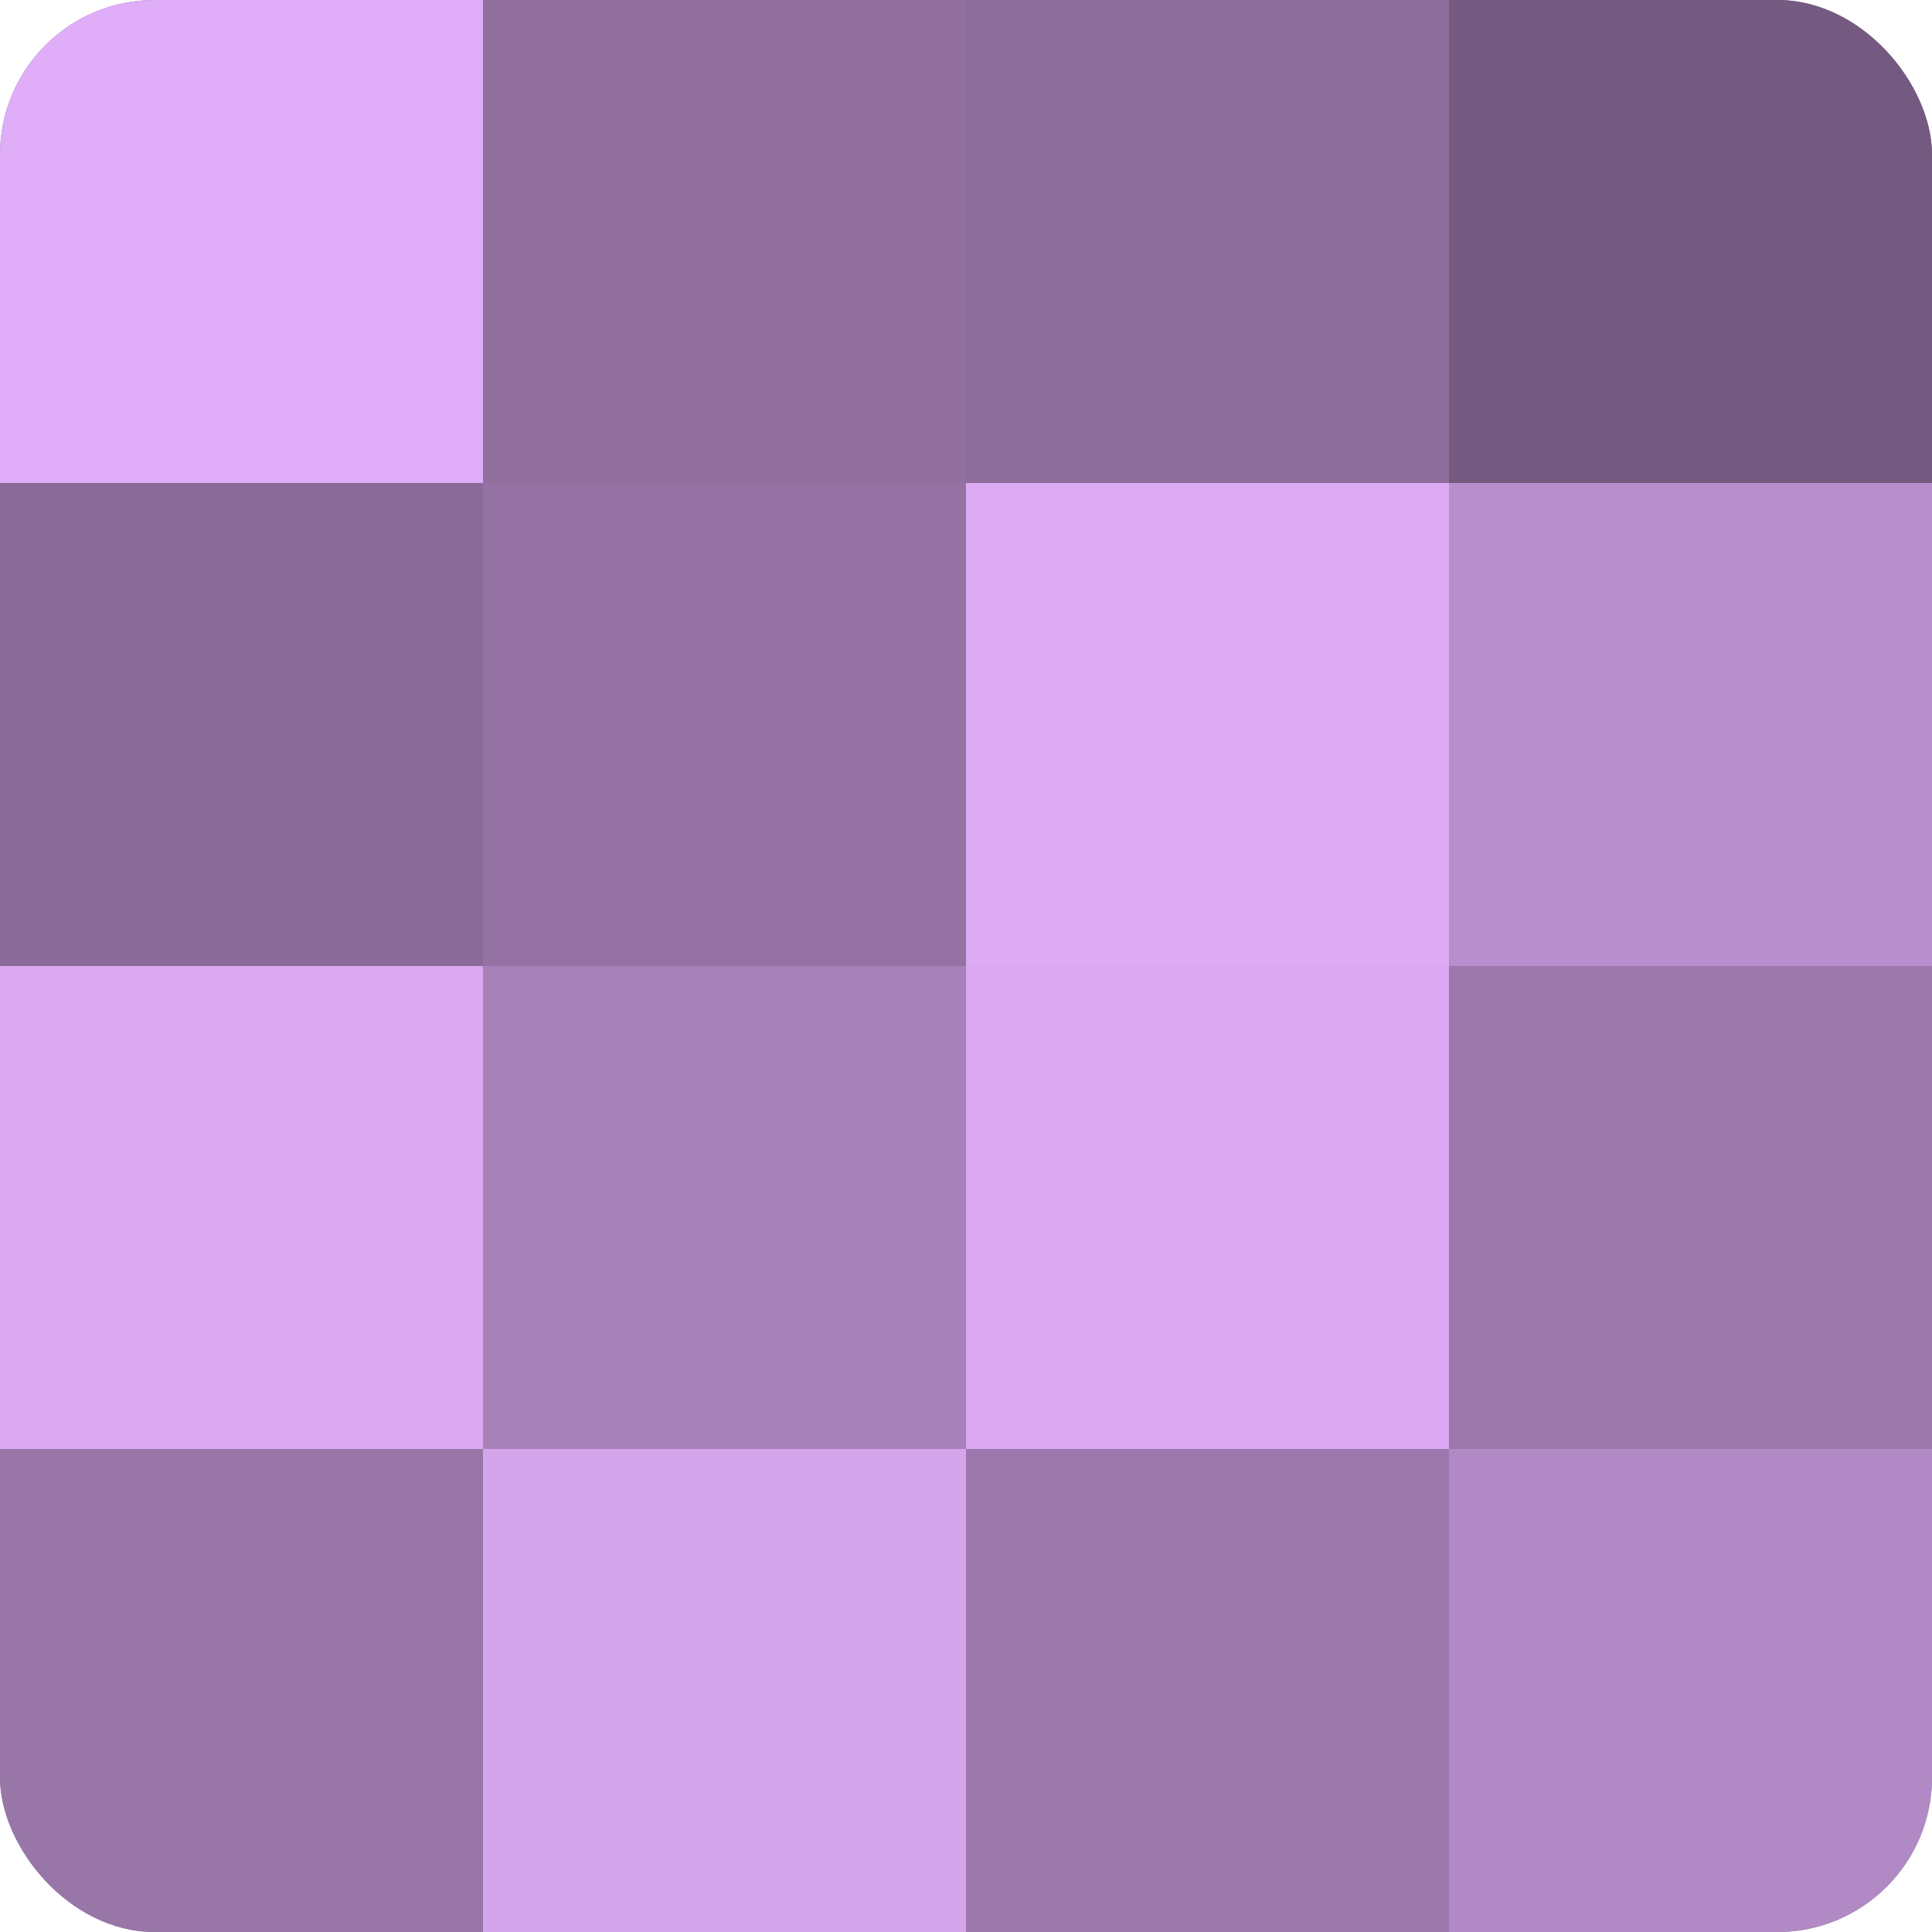 <?xml version="1.0" encoding="UTF-8"?>
<svg xmlns="http://www.w3.org/2000/svg" width="60" height="60" viewBox="0 0 100 100" preserveAspectRatio="xMidYMid meet"><defs><clipPath id="c" width="100" height="100"><rect width="100" height="100" rx="8" ry="8"/></clipPath></defs><g clip-path="url(#c)"><rect width="100" height="100" fill="#9170a0"/><rect width="25" height="25" fill="#e0adf8"/><rect y="25" width="25" height="25" fill="#8a6a98"/><rect y="50" width="25" height="25" fill="#d9a8f0"/><rect y="75" width="25" height="25" fill="#9876a8"/><rect x="25" width="25" height="25" fill="#9170a0"/><rect x="25" y="25" width="25" height="25" fill="#9473a4"/><rect x="25" y="50" width="25" height="25" fill="#a681b8"/><rect x="25" y="75" width="25" height="25" fill="#d5a5ec"/><rect x="50" width="25" height="25" fill="#8d6d9c"/><rect x="50" y="25" width="25" height="25" fill="#dcabf4"/><rect x="50" y="50" width="25" height="25" fill="#d9a8f0"/><rect x="50" y="75" width="25" height="25" fill="#9c78ac"/><rect x="75" width="25" height="25" fill="#745a80"/><rect x="75" y="25" width="25" height="25" fill="#b88fcc"/><rect x="75" y="50" width="25" height="25" fill="#9c78ac"/><rect x="75" y="75" width="25" height="25" fill="#b189c4"/></g></svg>

